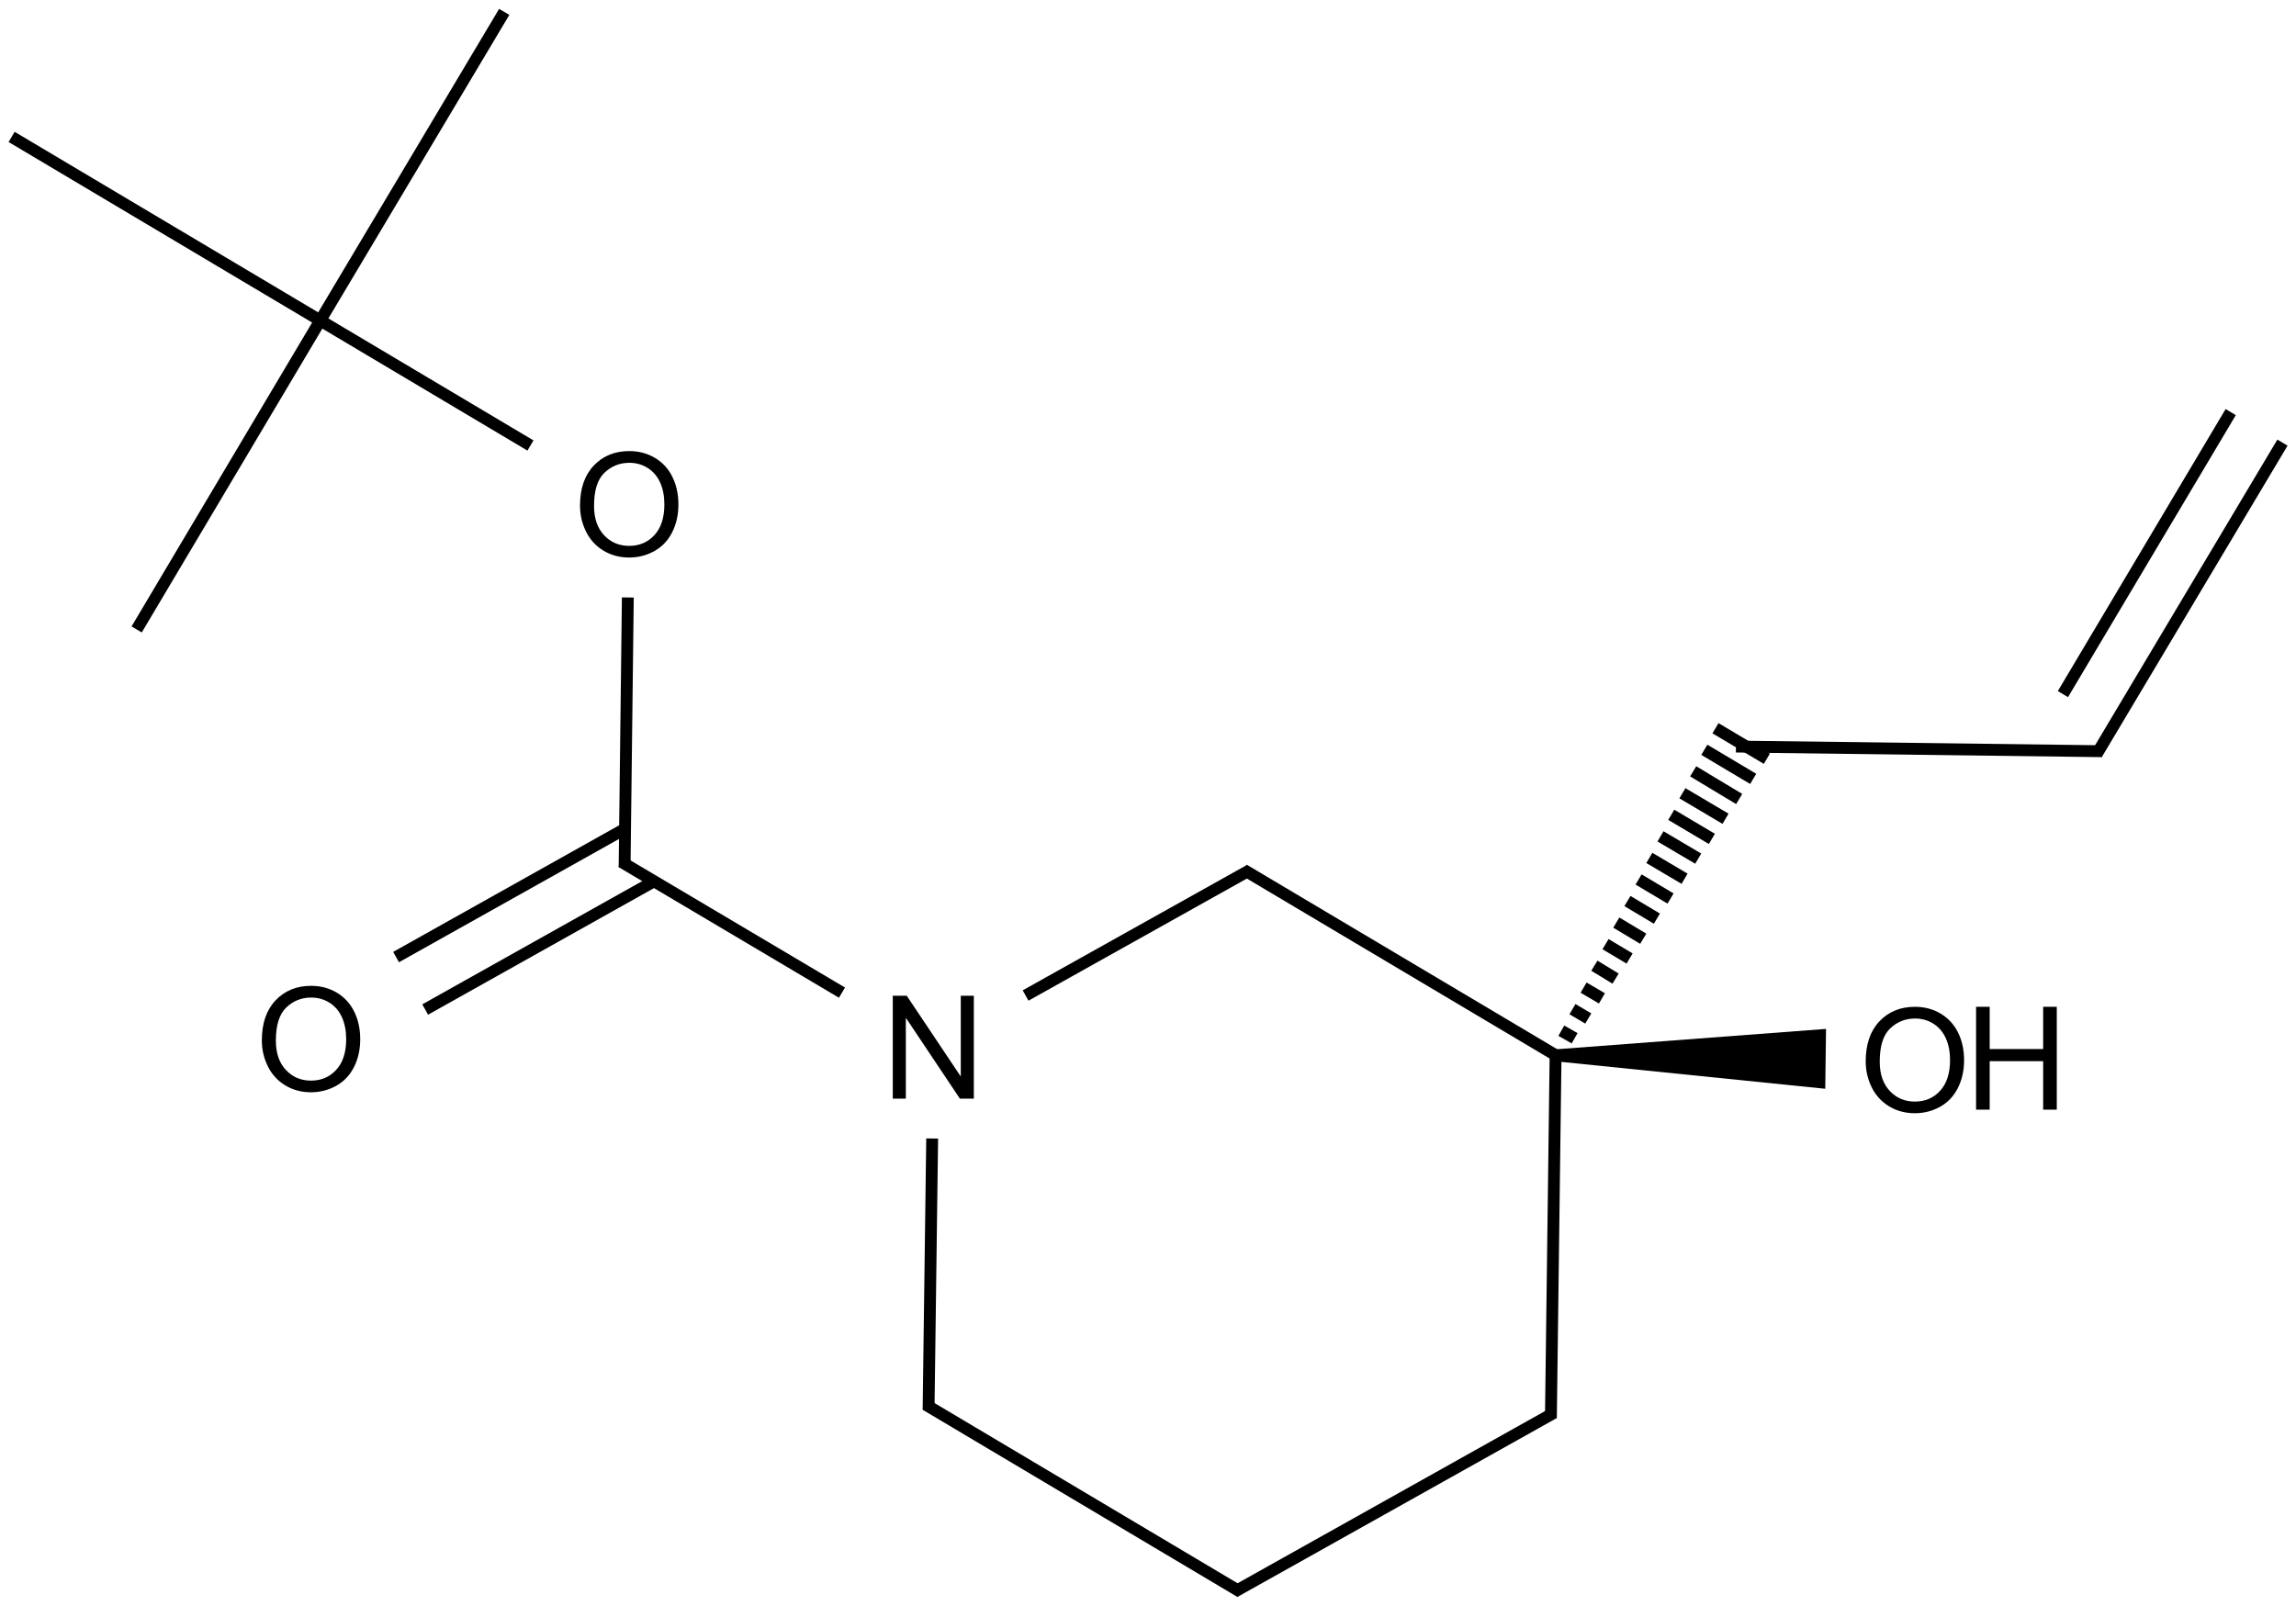 <?xml version="1.0" encoding="UTF-8"?>
<svg xmlns="http://www.w3.org/2000/svg" xmlns:xlink="http://www.w3.org/1999/xlink" width="639" height="447" viewBox="0 0 639 447">
<defs>
<g>
<g id="glyph-0-0">
<path d="M 5 0 L 5 -25 L 25 -25 L 25 0 Z M 5.625 -0.625 L 24.375 -0.625 L 24.375 -24.375 L 5.625 -24.375 Z M 5.625 -0.625 "/>
</g>
<g id="glyph-0-1">
<path d="M 1.934 -13.945 C 1.934 -18.695 3.207 -22.414 5.762 -25.105 C 8.309 -27.793 11.605 -29.137 15.645 -29.141 C 18.285 -29.137 20.668 -28.508 22.793 -27.246 C 24.914 -25.98 26.531 -24.219 27.645 -21.961 C 28.758 -19.703 29.312 -17.141 29.316 -14.277 C 29.312 -11.371 28.727 -8.773 27.559 -6.484 C 26.383 -4.191 24.723 -2.457 22.578 -1.277 C 20.426 -0.102 18.109 0.484 15.625 0.488 C 12.926 0.484 10.516 -0.164 8.398 -1.465 C 6.273 -2.766 4.668 -4.543 3.574 -6.797 C 2.48 -9.047 1.934 -11.43 1.934 -13.945 Z M 5.84 -13.887 C 5.836 -10.434 6.762 -7.715 8.621 -5.73 C 10.473 -3.746 12.801 -2.754 15.605 -2.754 C 18.453 -2.754 20.801 -3.754 22.645 -5.762 C 24.484 -7.762 25.406 -10.609 25.41 -14.297 C 25.406 -16.625 25.012 -18.656 24.227 -20.398 C 23.438 -22.133 22.285 -23.48 20.77 -24.441 C 19.25 -25.395 17.547 -25.875 15.664 -25.879 C 12.977 -25.875 10.668 -24.953 8.738 -23.113 C 6.801 -21.27 5.836 -18.195 5.84 -13.887 Z M 5.84 -13.887 "/>
</g>
<g id="glyph-0-2">
<path d="M 3.203 0 L 3.203 -28.633 L 6.992 -28.633 L 6.992 -16.875 L 21.875 -16.875 L 21.875 -28.633 L 25.664 -28.633 L 25.664 0 L 21.875 0 L 21.875 -13.496 L 6.992 -13.496 L 6.992 0 Z M 3.203 0 "/>
</g>
<g id="glyph-0-3">
<path d="M 3.047 0 L 3.047 -28.633 L 6.934 -28.633 L 21.973 -6.152 L 21.973 -28.633 L 25.605 -28.633 L 25.605 0 L 21.719 0 L 6.68 -22.5 L 6.68 0 Z M 3.047 0 "/>
</g>
</g>
</defs>
<path fill="none" stroke-width="0.033" stroke-linecap="butt" stroke-linejoin="miter" stroke="rgb(0%, 0%, 0%)" stroke-opacity="1" stroke-miterlimit="10" d="M 6.32 1.199 L 5.803 2.066 " transform="matrix(100, 0, 0, 100, 3.232, 3.309)"/>
<path fill="none" stroke-width="0.033" stroke-linecap="butt" stroke-linejoin="miter" stroke="rgb(0%, 0%, 0%)" stroke-opacity="1" stroke-miterlimit="10" d="M 6.176 1.114 L 5.709 1.899 " transform="matrix(100, 0, 0, 100, 3.232, 3.309)"/>
<path fill="none" stroke-width="0.033" stroke-linecap="butt" stroke-linejoin="miter" stroke="rgb(0%, 0%, 0%)" stroke-opacity="1" stroke-miterlimit="10" d="M 5.818 2.058 L 4.799 2.045 " transform="matrix(100, 0, 0, 100, 3.232, 3.309)"/>
<path fill="none" stroke-width="0.033" stroke-linecap="butt" stroke-linejoin="miter" stroke="rgb(0%, 0%, 0%)" stroke-opacity="1" stroke-miterlimit="10" d="M 4.35 2.857 L 4.313 2.836 M 4.388 2.802 L 4.344 2.776 M 4.426 2.746 L 4.375 2.716 M 4.464 2.691 L 4.405 2.655 M 4.503 2.635 L 4.436 2.595 M 4.541 2.58 L 4.466 2.535 M 4.579 2.524 L 4.497 2.475 M 4.617 2.468 L 4.528 2.415 M 4.656 2.413 L 4.558 2.355 M 4.694 2.357 L 4.589 2.295 M 4.732 2.302 L 4.619 2.235 M 4.77 2.246 L 4.65 2.175 M 4.808 2.191 L 4.68 2.114 M 4.847 2.135 L 4.711 2.054 M 4.885 2.079 L 4.742 1.994 " transform="matrix(100, 0, 0, 100, 3.232, 3.309)"/>
<path fill-rule="nonzero" fill="rgb(0%, 0%, 0%)" fill-opacity="1" d="M 432.922 295.422 L 507.984 303.07 L 508.203 286.406 L 432.965 292.09 "/>
<path fill="none" stroke-width="0.033" stroke-linecap="butt" stroke-linejoin="miter" stroke="rgb(0%, 0%, 0%)" stroke-opacity="1" stroke-miterlimit="10" d="M 4.297 2.904 L 3.429 2.388 " transform="matrix(100, 0, 0, 100, 3.232, 3.309)"/>
<path fill="none" stroke-width="0.033" stroke-linecap="butt" stroke-linejoin="miter" stroke="rgb(0%, 0%, 0%)" stroke-opacity="1" stroke-miterlimit="10" d="M 3.446 2.389 L 2.822 2.738 " transform="matrix(100, 0, 0, 100, 3.232, 3.309)"/>
<path fill="none" stroke-width="0.033" stroke-linecap="butt" stroke-linejoin="miter" stroke="rgb(0%, 0%, 0%)" stroke-opacity="1" stroke-miterlimit="10" d="M 2.562 3.136 L 2.552 3.891 " transform="matrix(100, 0, 0, 100, 3.232, 3.309)"/>
<path fill="none" stroke-width="0.033" stroke-linecap="butt" stroke-linejoin="miter" stroke="rgb(0%, 0%, 0%)" stroke-opacity="1" stroke-miterlimit="10" d="M 2.544 3.877 L 3.42 4.398 " transform="matrix(100, 0, 0, 100, 3.232, 3.309)"/>
<path fill="none" stroke-width="0.033" stroke-linecap="butt" stroke-linejoin="miter" stroke="rgb(0%, 0%, 0%)" stroke-opacity="1" stroke-miterlimit="10" d="M 3.403 4.398 L 4.292 3.9 " transform="matrix(100, 0, 0, 100, 3.232, 3.309)"/>
<path fill="none" stroke-width="0.033" stroke-linecap="butt" stroke-linejoin="miter" stroke="rgb(0%, 0%, 0%)" stroke-opacity="1" stroke-miterlimit="10" d="M 4.284 3.914 L 4.297 2.904 " transform="matrix(100, 0, 0, 100, 3.232, 3.309)"/>
<path fill="none" stroke-width="0.033" stroke-linecap="butt" stroke-linejoin="miter" stroke="rgb(0%, 0%, 0%)" stroke-opacity="1" stroke-miterlimit="10" d="M 2.311 2.73 L 1.697 2.366 " transform="matrix(100, 0, 0, 100, 3.232, 3.309)"/>
<path fill="none" stroke-width="0.033" stroke-linecap="butt" stroke-linejoin="miter" stroke="rgb(0%, 0%, 0%)" stroke-opacity="1" stroke-miterlimit="10" d="M 1.707 2.274 L 1.07 2.631 " transform="matrix(100, 0, 0, 100, 3.232, 3.309)"/>
<path fill="none" stroke-width="0.033" stroke-linecap="butt" stroke-linejoin="miter" stroke="rgb(0%, 0%, 0%)" stroke-opacity="1" stroke-miterlimit="10" d="M 1.788 2.42 L 1.151 2.777 " transform="matrix(100, 0, 0, 100, 3.232, 3.309)"/>
<path fill="none" stroke-width="0.033" stroke-linecap="butt" stroke-linejoin="miter" stroke="rgb(0%, 0%, 0%)" stroke-opacity="1" stroke-miterlimit="10" d="M 1.706 2.38 L 1.715 1.63 " transform="matrix(100, 0, 0, 100, 3.232, 3.309)"/>
<path fill="none" stroke-width="0.033" stroke-linecap="butt" stroke-linejoin="miter" stroke="rgb(0%, 0%, 0%)" stroke-opacity="1" stroke-miterlimit="10" d="M 1.444 1.207 L 0.859 0.859 " transform="matrix(100, 0, 0, 100, 3.232, 3.309)"/>
<path fill="none" stroke-width="0.033" stroke-linecap="butt" stroke-linejoin="miter" stroke="rgb(0%, 0%, 0%)" stroke-opacity="1" stroke-miterlimit="10" d="M 0.859 0.859 L 0 0.348 " transform="matrix(100, 0, 0, 100, 3.232, 3.309)"/>
<path fill="none" stroke-width="0.033" stroke-linecap="butt" stroke-linejoin="miter" stroke="rgb(0%, 0%, 0%)" stroke-opacity="1" stroke-miterlimit="10" d="M 0.859 0.859 L 0.348 1.719 " transform="matrix(100, 0, 0, 100, 3.232, 3.309)"/>
<path fill="none" stroke-width="0.033" stroke-linecap="butt" stroke-linejoin="miter" stroke="rgb(0%, 0%, 0%)" stroke-opacity="1" stroke-miterlimit="10" d="M 0.859 0.859 L 1.371 0 " transform="matrix(100, 0, 0, 100, 3.232, 3.309)"/>
<g fill="rgb(0%, 0%, 0%)" fill-opacity="1">
<use xlink:href="#glyph-0-1" x="517.309" y="309.391"/>
</g>
<g fill="rgb(0%, 0%, 0%)" fill-opacity="1">
<use xlink:href="#glyph-0-2" x="546.758" y="308.883"/>
</g>
<g fill="rgb(0%, 0%, 0%)" fill-opacity="1">
<use xlink:href="#glyph-0-3" x="245.422" y="305.809"/>
</g>
<g fill="rgb(0%, 0%, 0%)" fill-opacity="1">
<use xlink:href="#glyph-0-1" x="70.938" y="303.555"/>
</g>
<g fill="rgb(0%, 0%, 0%)" fill-opacity="1">
<use xlink:href="#glyph-0-1" x="159.492" y="154.703"/>
</g>
</svg>
